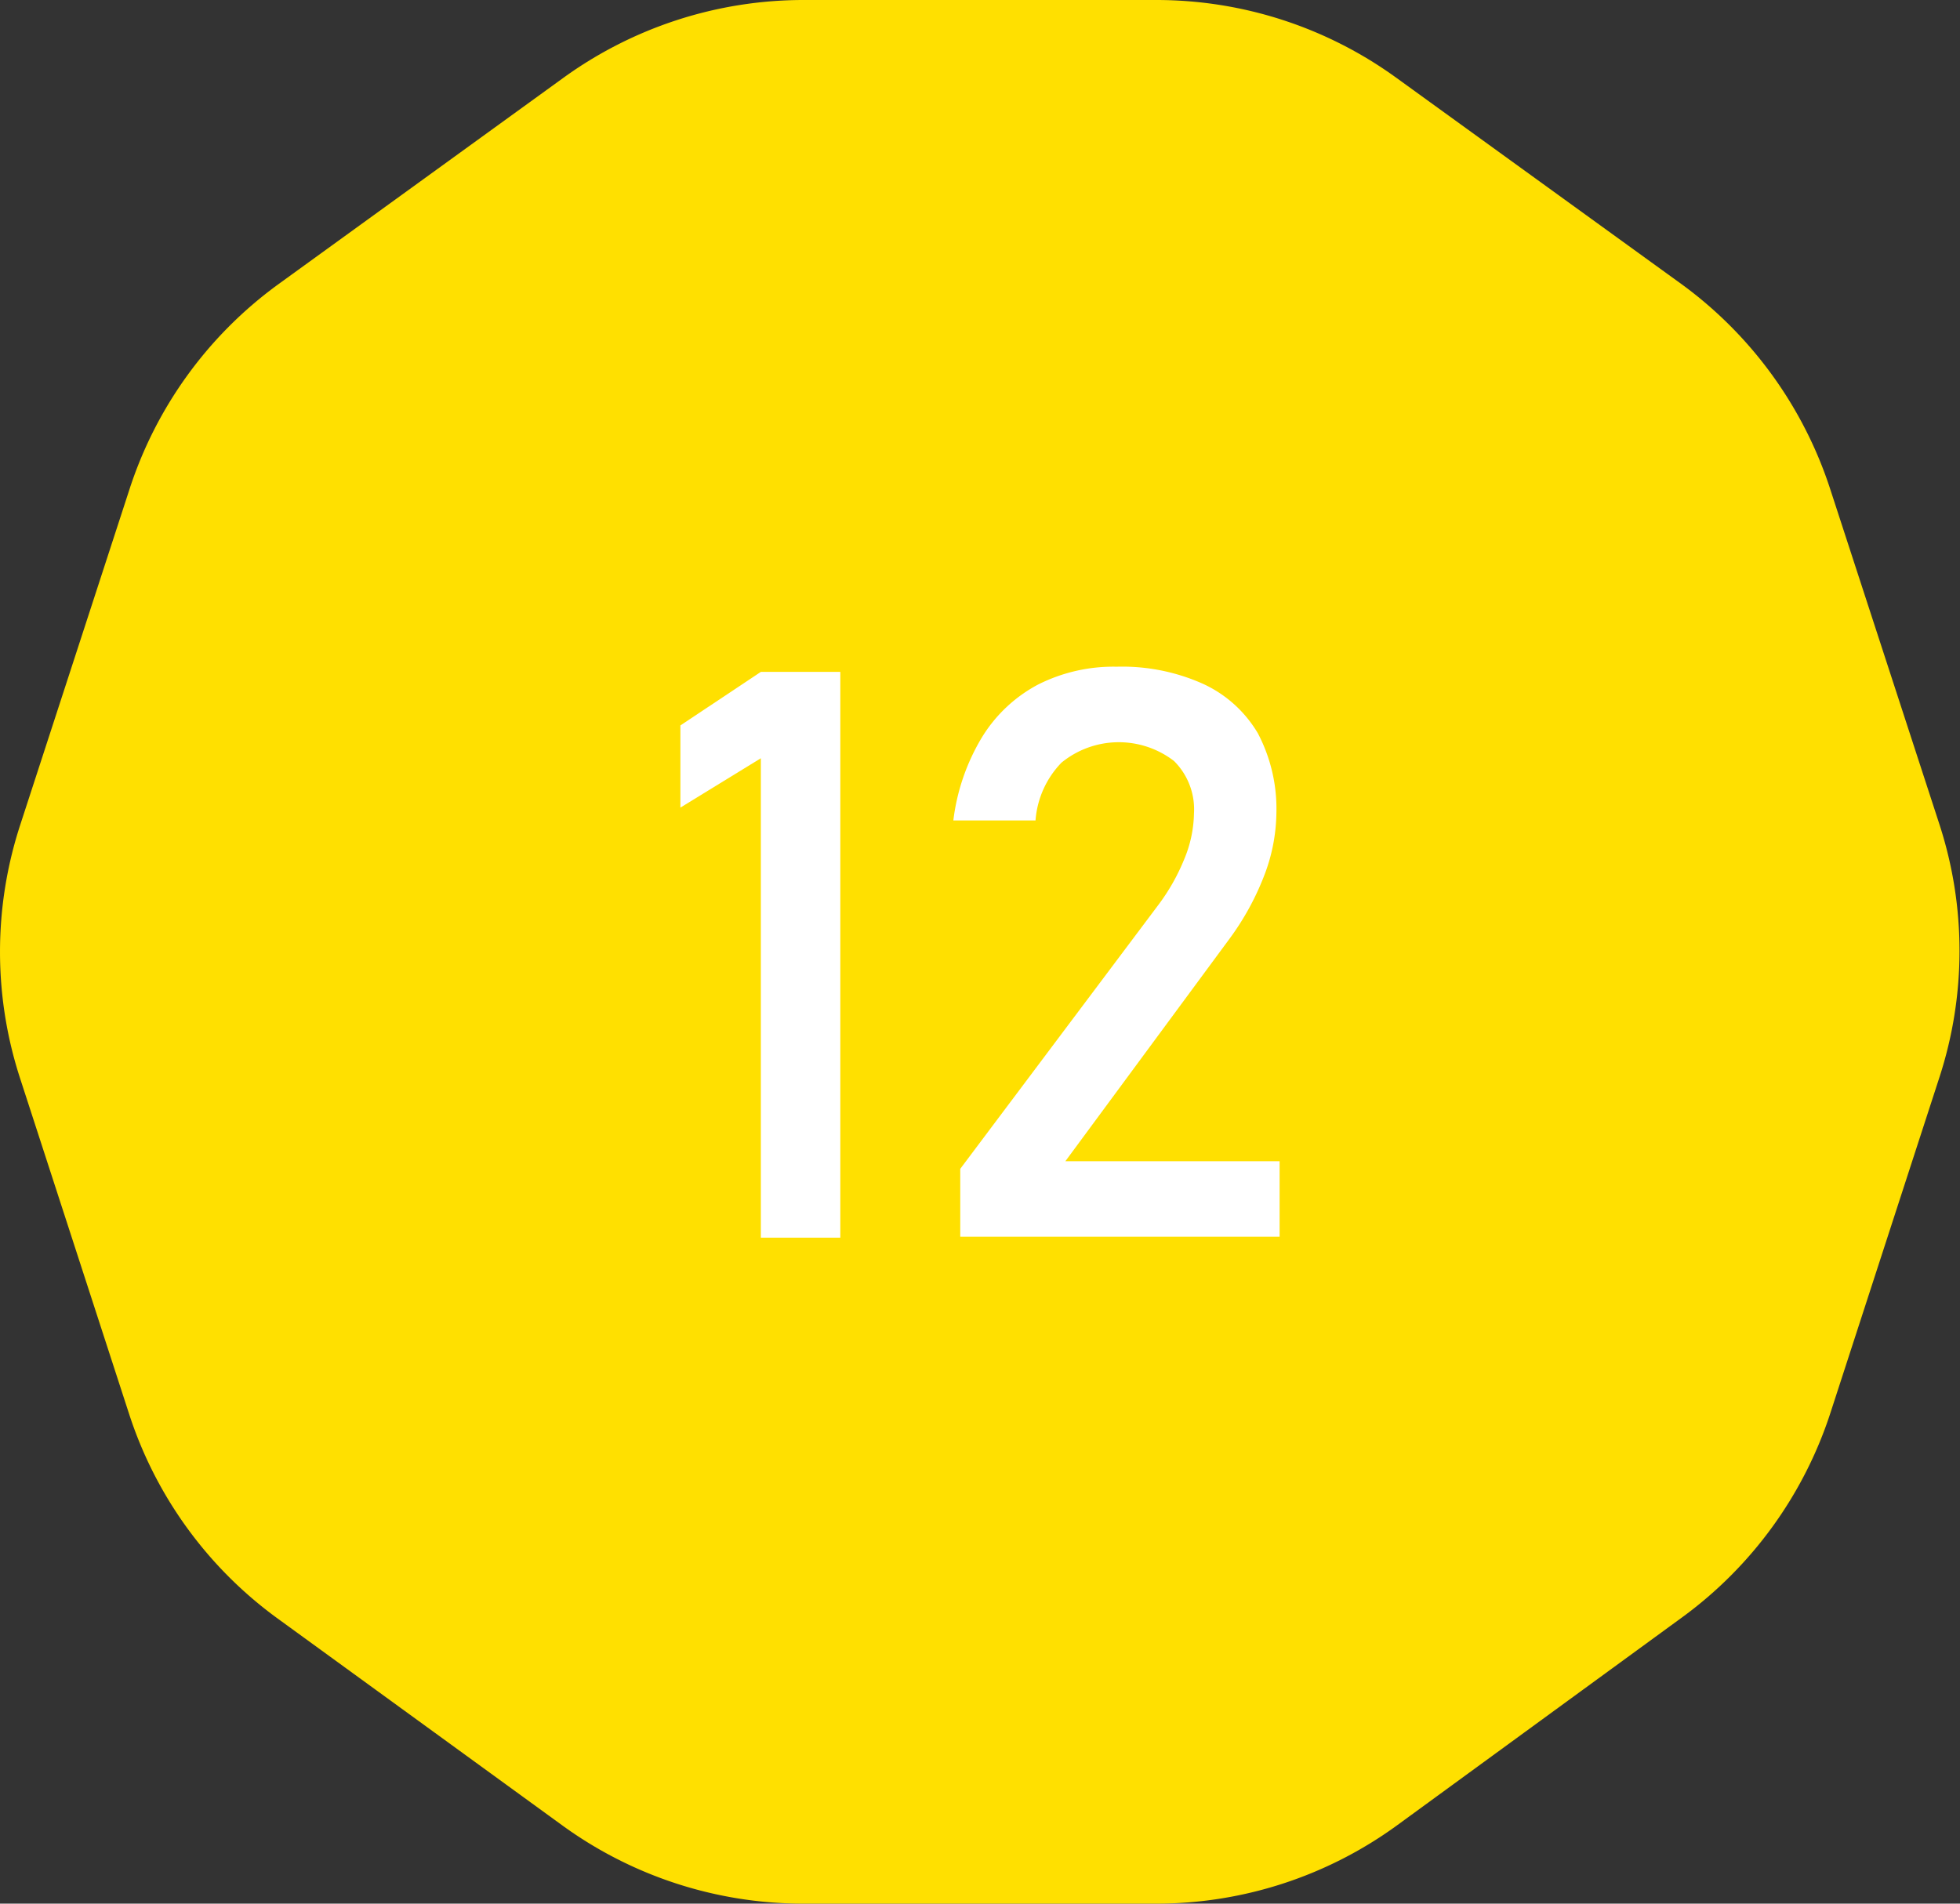 <svg id="Capa_1" data-name="Capa 1" xmlns="http://www.w3.org/2000/svg" viewBox="0 0 79.42 77.15"><rect x="0" y="0" width="79.42" height="77.15" fill="#333333" stroke="none"/><defs><style>.cls-1{fill:#ffe000;}.cls-2{fill:#fff;}</style></defs><title>dado_de_12_caras</title><path class="cls-1" d="M56.69,11.46H42.38a16.6,16.6,0,0,0-9.73,3.16L21.08,23a16.6,16.6,0,0,0-6,8.28L10.64,44.92a16.56,16.56,0,0,0,0,10.23l4.42,13.61a16.56,16.56,0,0,0,6,8.28l11.57,8.41a16.6,16.6,0,0,0,9.73,3.16H56.69a16.56,16.56,0,0,0,9.73-3.16L78,77a16.62,16.62,0,0,0,6-8.28l4.42-13.61a16.56,16.56,0,0,0,0-10.23L84,31.31A16.66,16.66,0,0,0,78,23L66.42,14.62A16.56,16.56,0,0,0,56.69,11.46Z" transform="translate(-9.83 -11.46)"/><path class="cls-2" d="M43.88,61.62H40.66V42.19l-3.26,2V40.86l3.26-2.17h3.22Z" transform="translate(-9.83 -11.46)"/><path class="cls-2" d="M48.74,58.83l8-10.66a8.25,8.25,0,0,0,1.08-1.9,5,5,0,0,0,.39-1.84v0a2.76,2.76,0,0,0-.81-2.13,3.67,3.67,0,0,0-4.56.07,3.76,3.76,0,0,0-1.05,2.34v0H48.46v0a8.51,8.51,0,0,1,1.16-3.37,5.91,5.91,0,0,1,2.26-2.13,6.77,6.77,0,0,1,3.2-.73,8,8,0,0,1,3.51.7,5,5,0,0,1,2.21,2,6.58,6.58,0,0,1,.75,3.24h0a7.25,7.25,0,0,1-.5,2.54,10.93,10.93,0,0,1-1.41,2.56l-6.64,9h8.68v3.06H48.74Z" transform="translate(-9.83 -11.46)"/></svg>